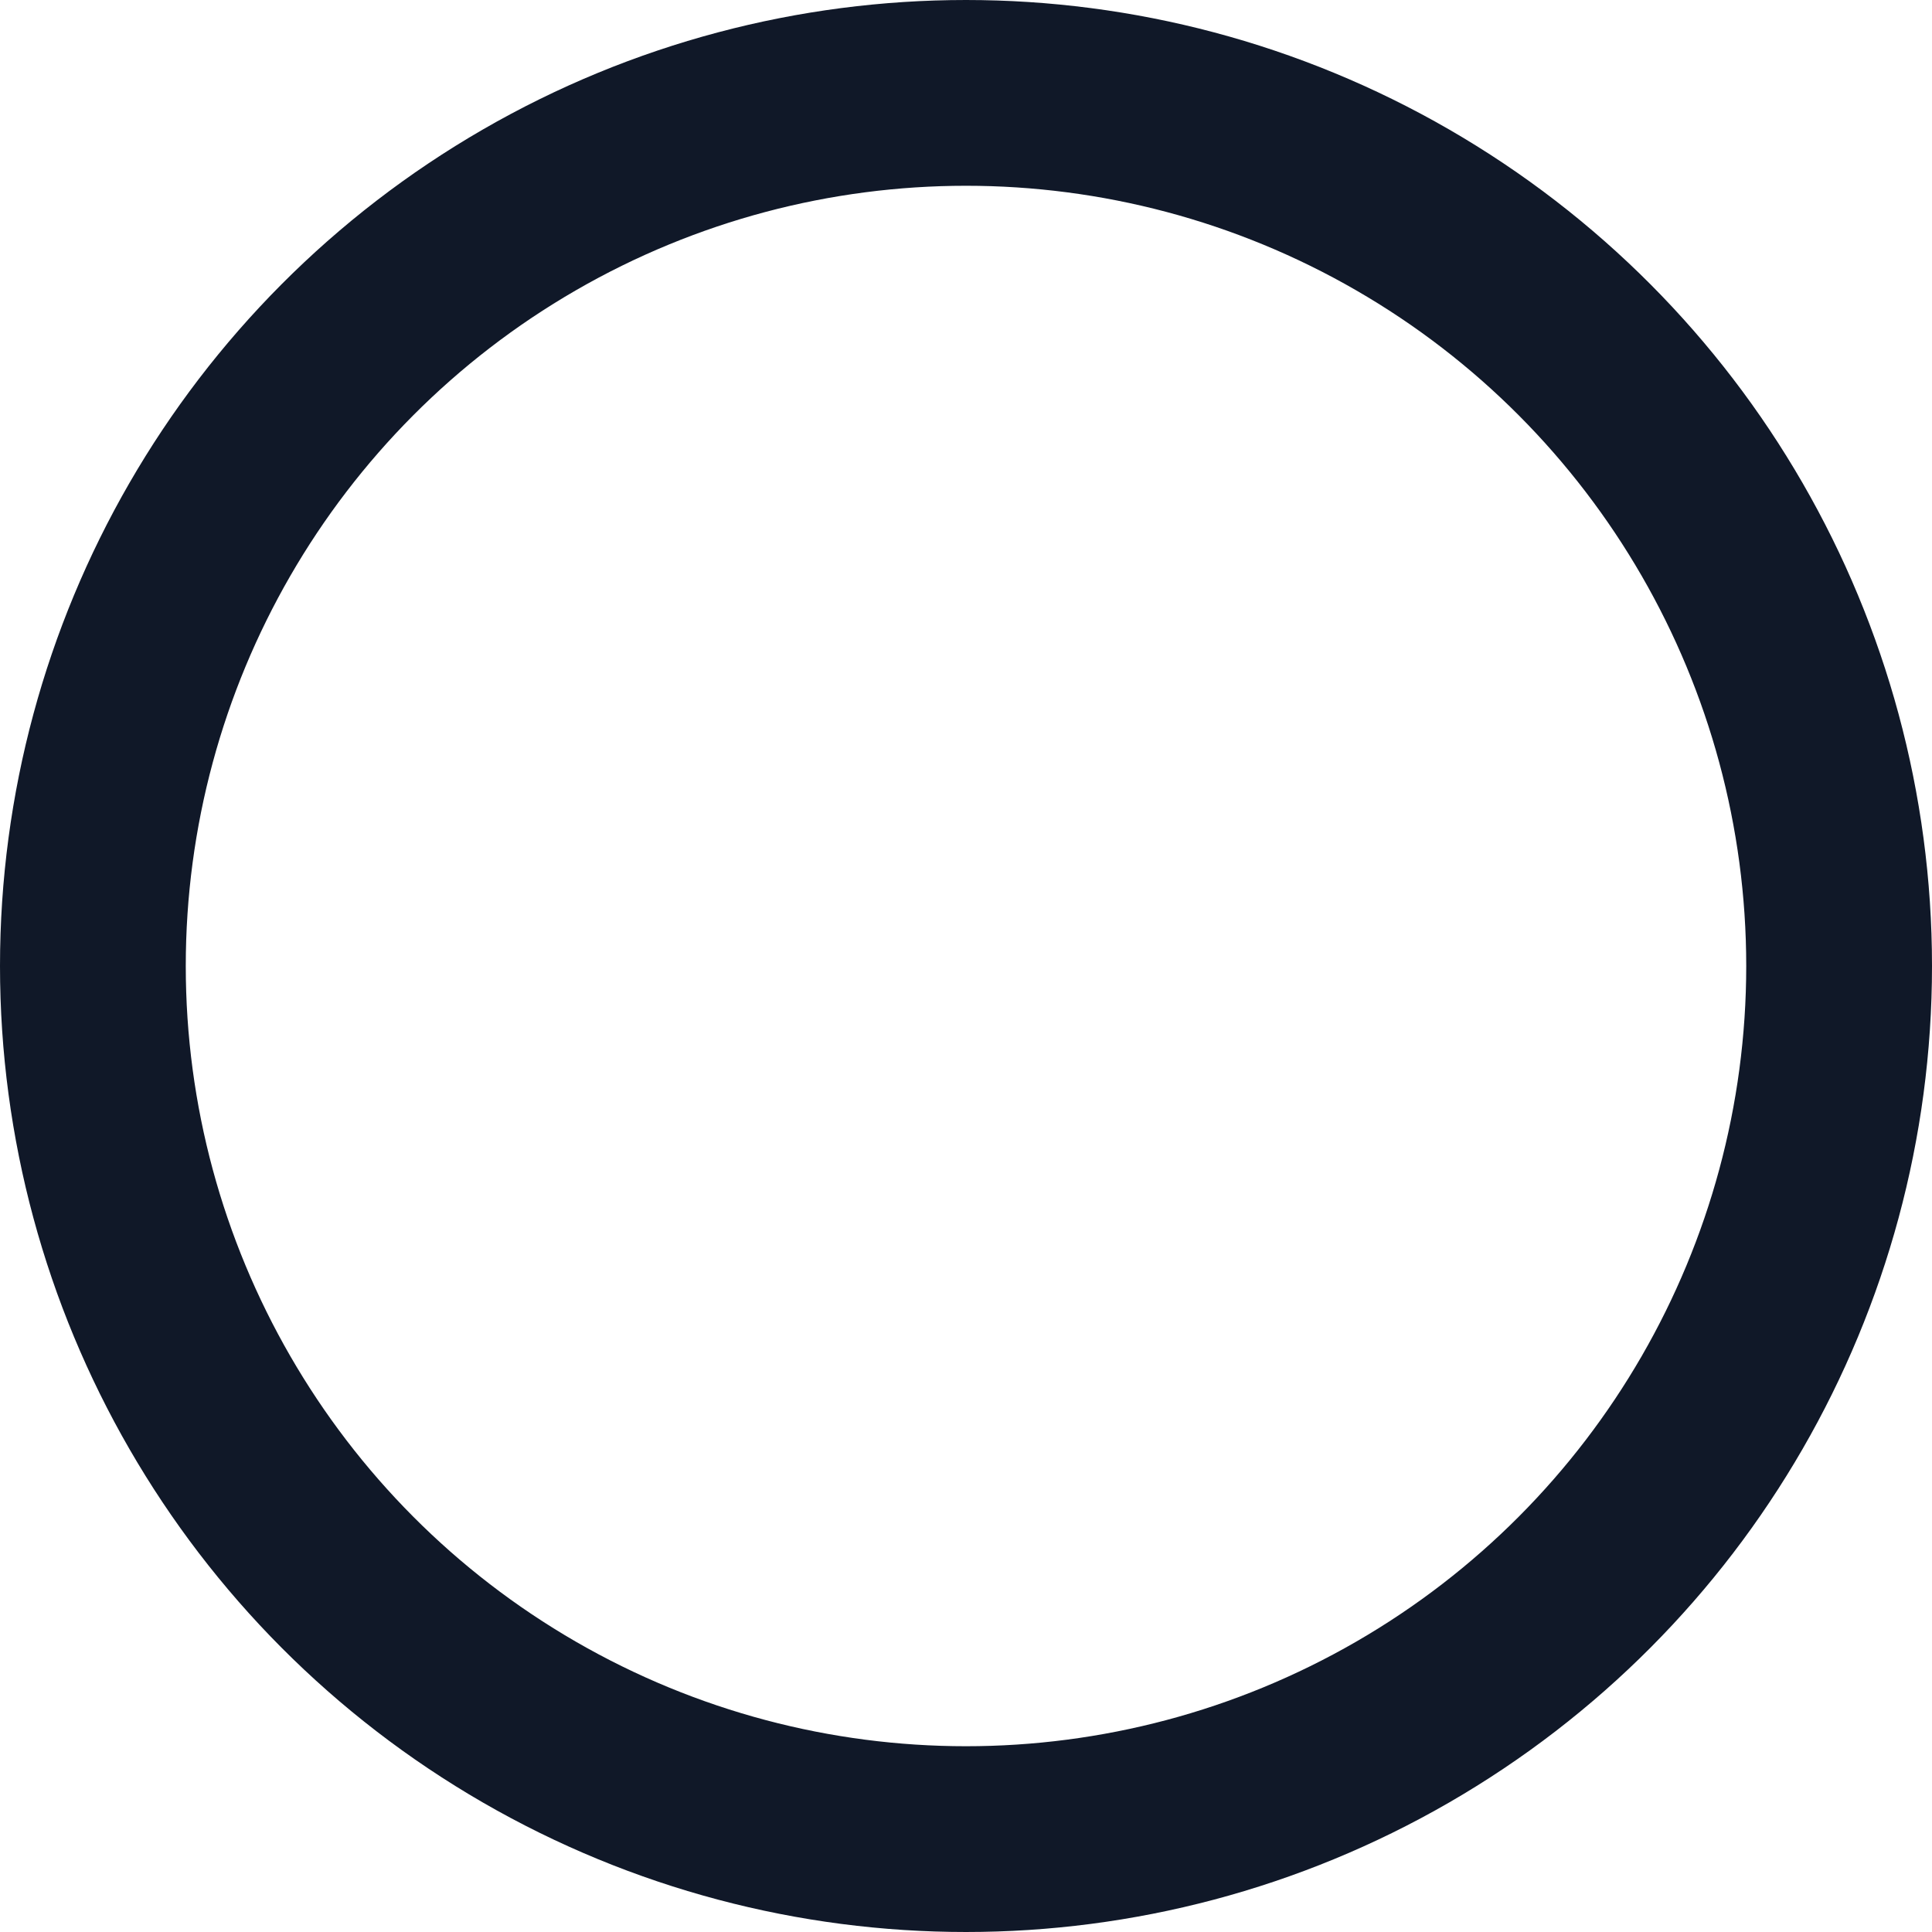 <svg xmlns="http://www.w3.org/2000/svg" width="572" height="572" viewBox="0 0 572 572">
  <g id="Ellipse_82" data-name="Ellipse 82" fill="none" stroke="#101828" stroke-width="55">
    <circle cx="286" cy="286" r="286" stroke="none"/>
    <circle cx="286" cy="286" r="258.5" fill="none"/>
  </g>
</svg>
